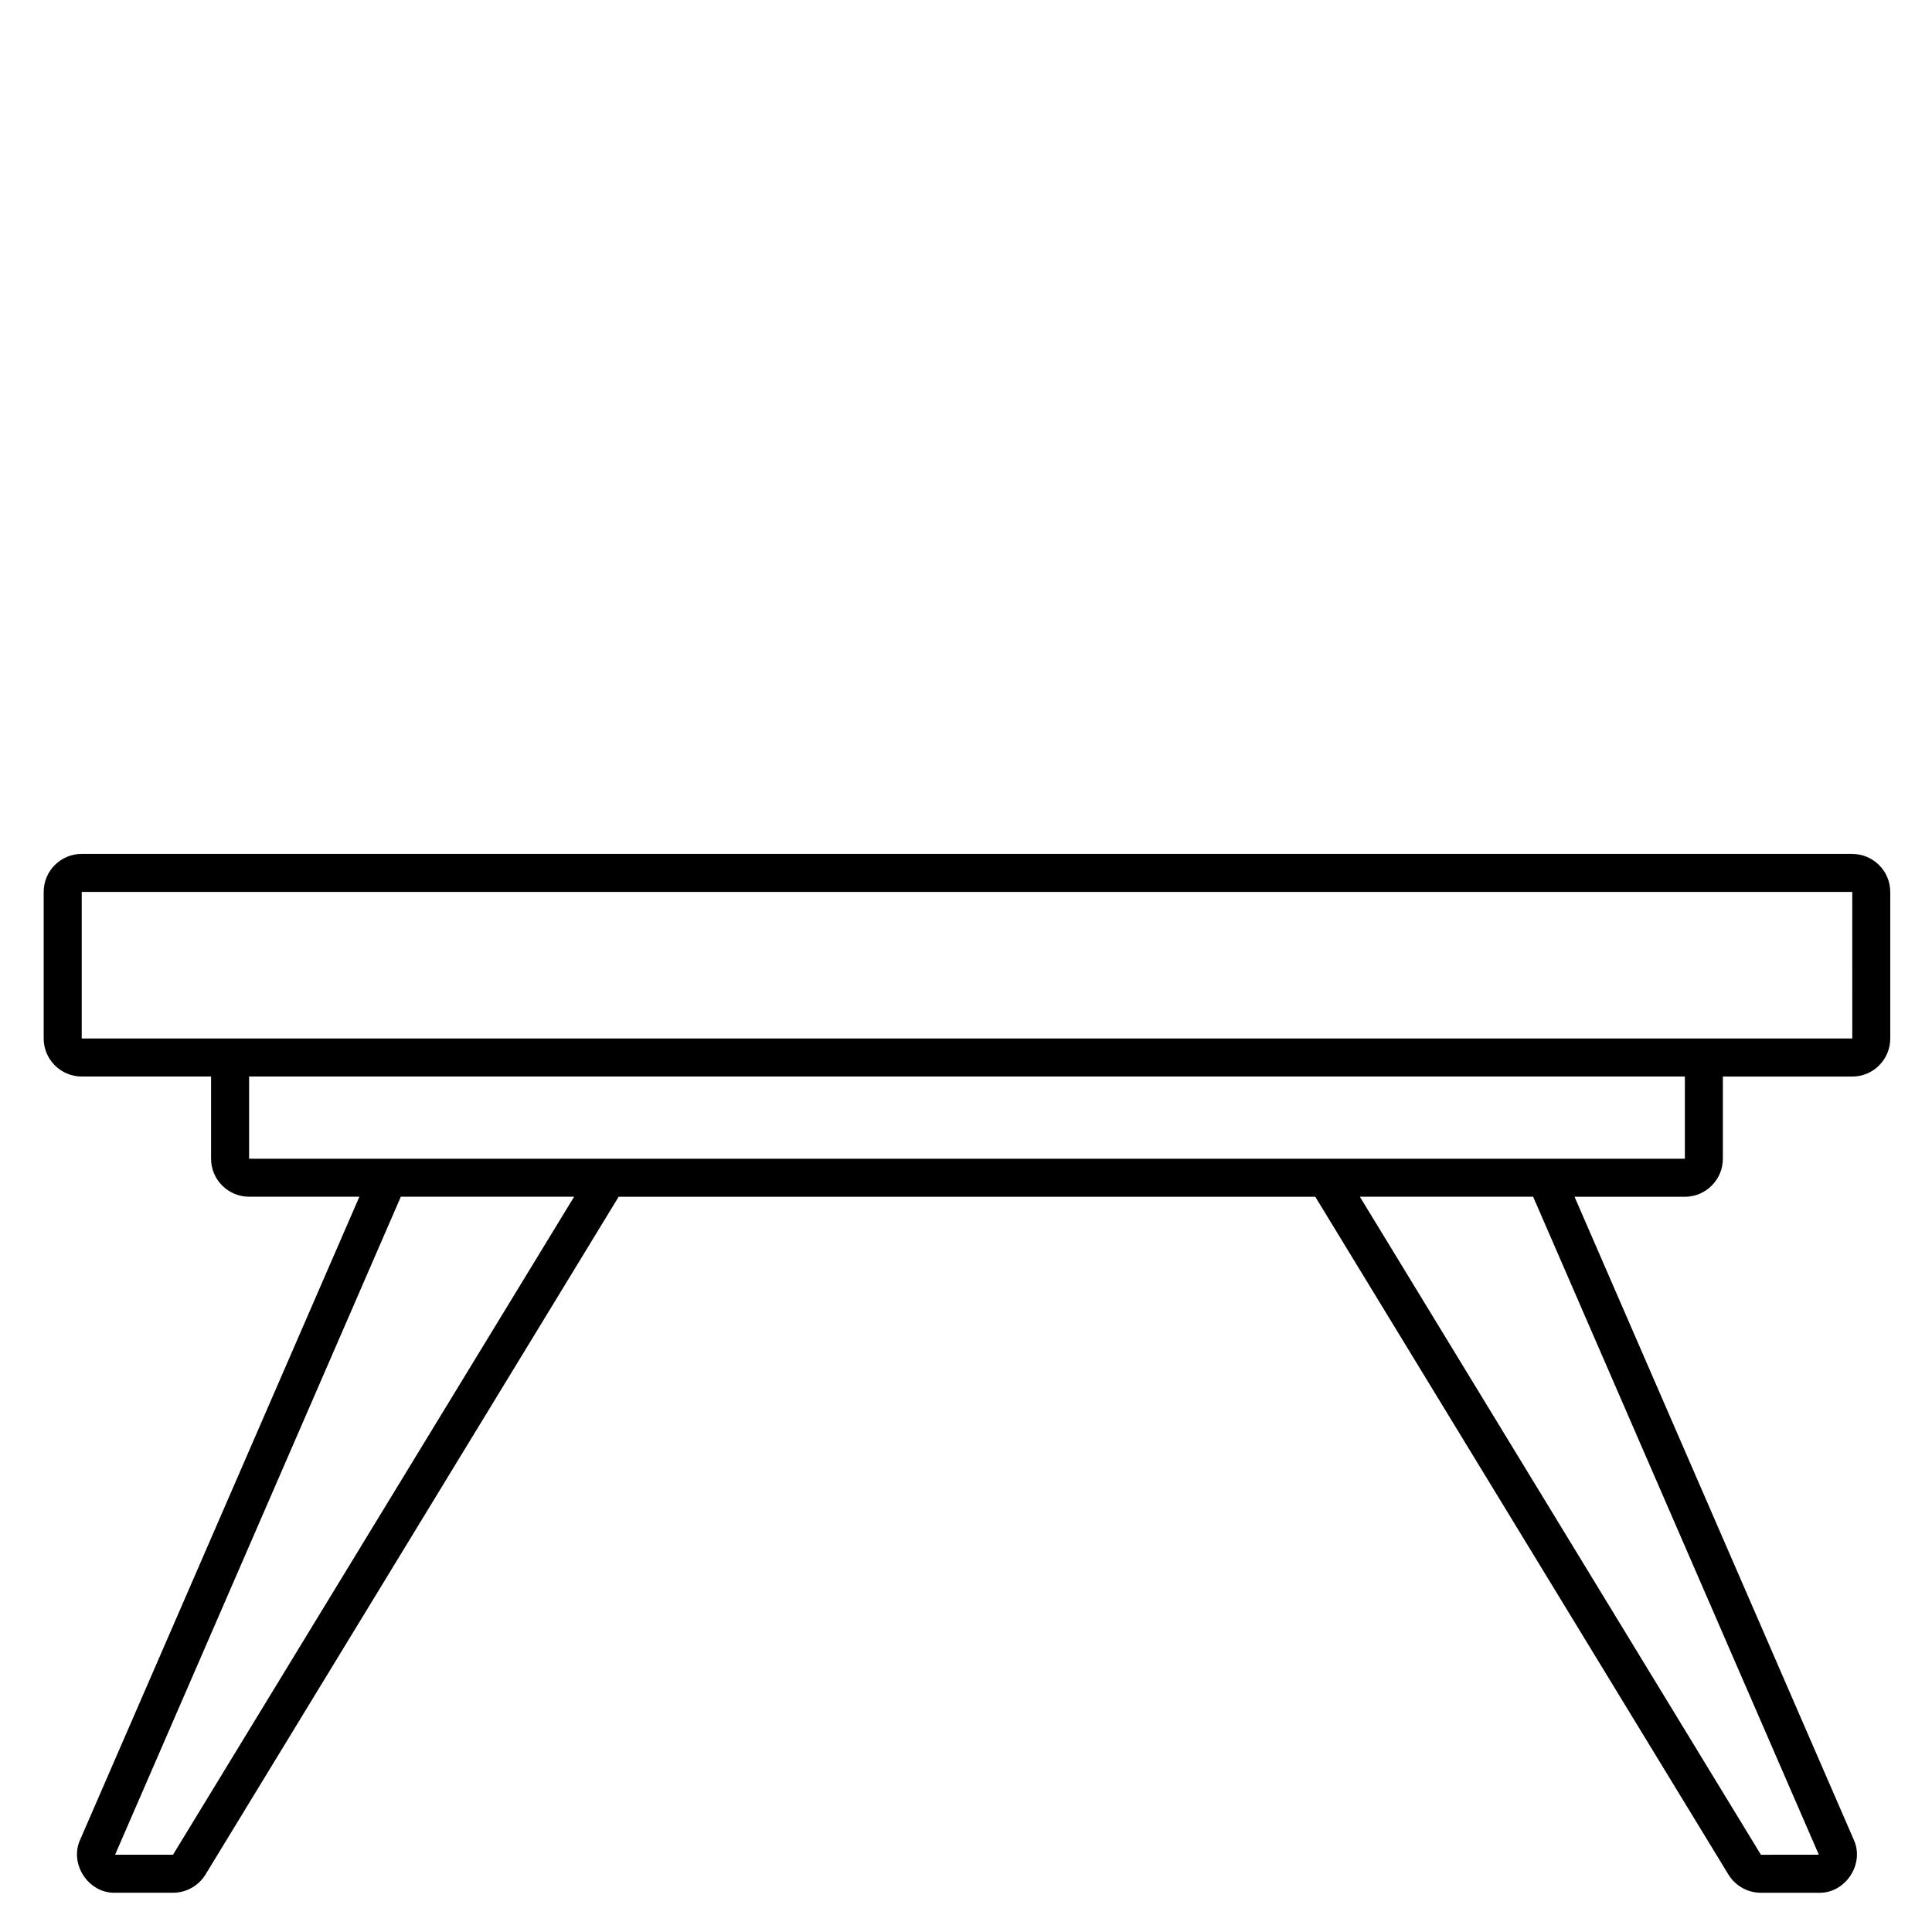 <?xml version="1.0" encoding="UTF-8"?>
<!-- Uploaded to: ICON Repo, www.svgrepo.com, Generator: ICON Repo Mixer Tools -->
<svg fill="#000000" width="800px" height="800px" version="1.1" viewBox="144 144 512 512" xmlns="http://www.w3.org/2000/svg">
 <path d="m634.86 370.29h-469.21c-5.562 0.004-10.07 4.512-10.074 10.074v38.848c0.004 5.562 4.512 10.07 10.074 10.078h34.285v21.781c0.004 5.559 4.512 10.066 10.074 10.074h29.23l-73.988 170.38c-2.957 6.422 2.172 14.246 9.25 14.078h15.344c3.512-0.008 6.766-1.832 8.605-4.82l109.5-179.63h184.61l109.5 179.64c1.84 2.984 5.094 4.809 8.602 4.816h15.348c7.078 0.16 12.215-7.648 9.246-14.09l-73.984-170.36h29.23c5.562-0.008 10.07-4.516 10.074-10.074v-21.781h34.285c5.562-0.008 10.07-4.516 10.078-10.078v-38.848c-0.008-5.562-4.516-10.07-10.078-10.074zm-445.01 265.23h-15.352l75.73-174.38h45.922zm436.16 0-15.348 0.008-106.29-174.39h45.922zm-35.504-184.45h-380.49v-21.781h380.49zm-424.85-31.859v-38.848h469.21l0.008 38.848z"/>
</svg>